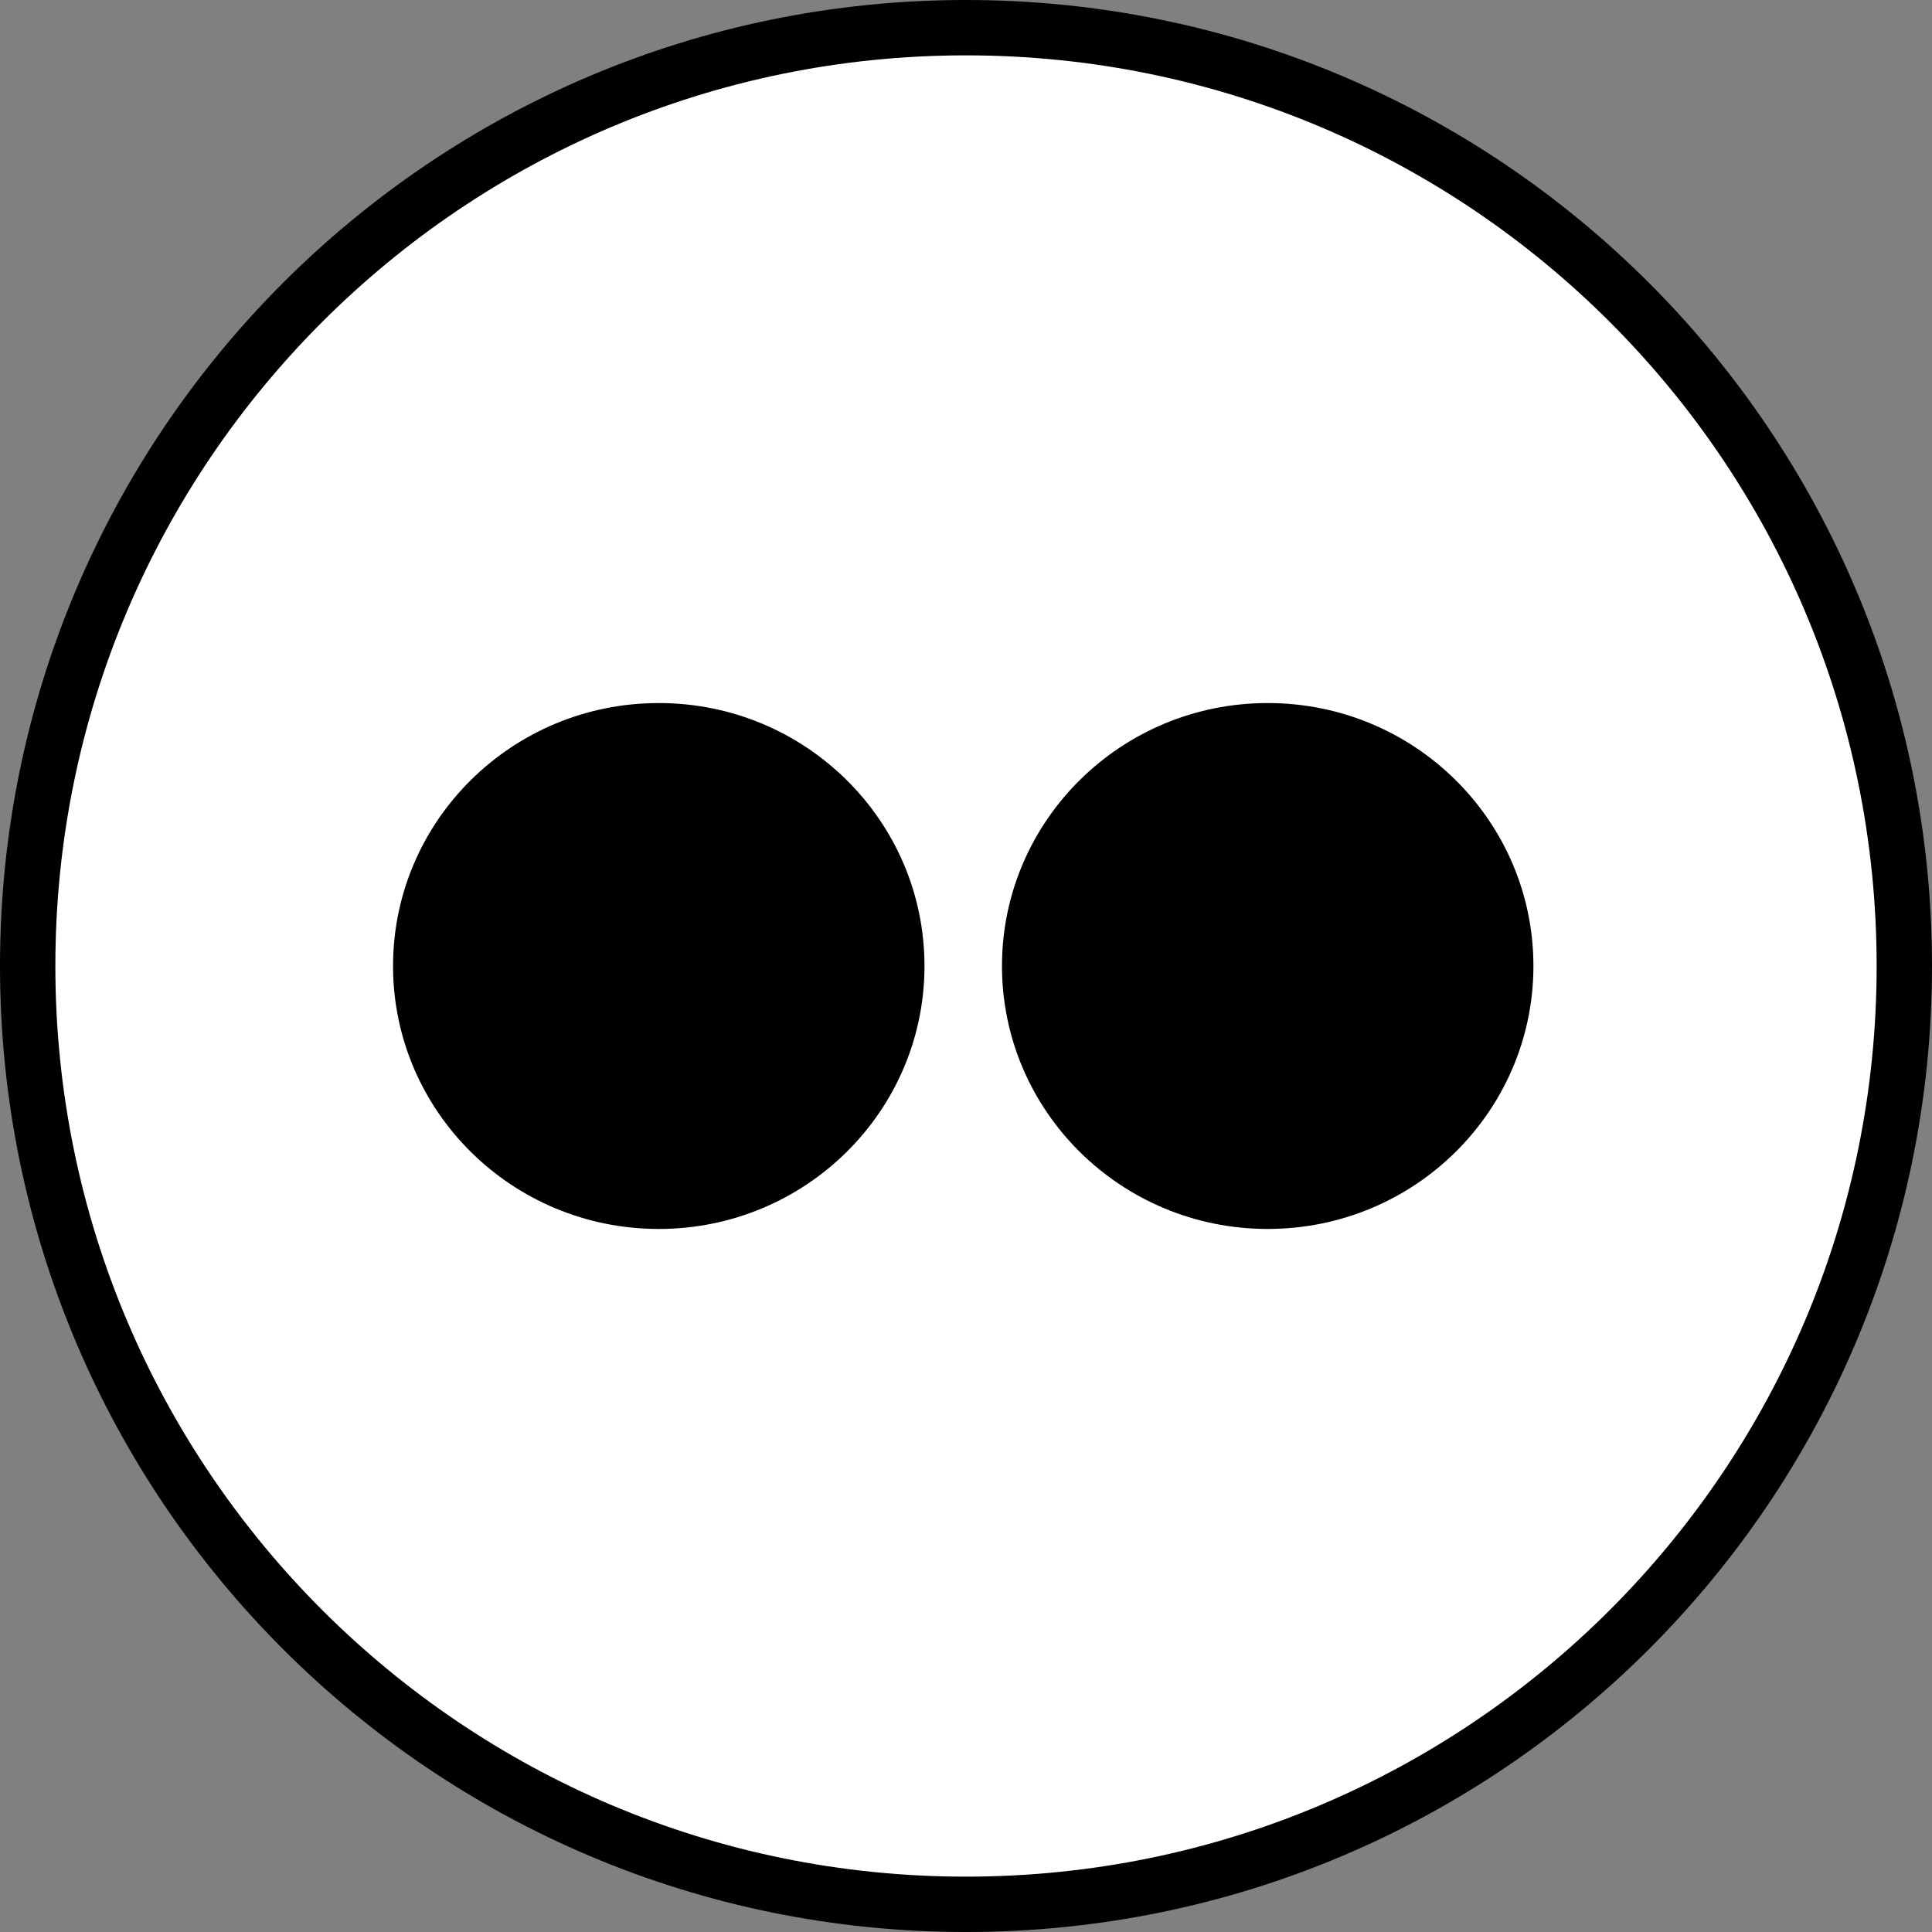 <?xml version="1.0" encoding="UTF-8"?> <svg xmlns="http://www.w3.org/2000/svg" width="349" height="349" viewBox="0 0 349 349" fill="none"><rect x="0" y="0" width="349" height="349" fill="#808080" stroke="none"/> <g clip-path="url(#clip0_0_3)"> <path d="M344 174.5C344 268.112 268.112 344 174.5 344C80.888 344 5 268.112 5 174.5C5 80.888 80.888 5 174.5 5C268.112 5 344 80.888 344 174.5Z" fill="white" stroke="black" stroke-width="10"></path> <path d="M167 174.5C167 200.689 145.554 222 119 222C92.445 222 71 200.689 71 174.5C71 148.311 92.445 127 119 127C145.554 127 167 148.311 167 174.5Z" fill="black"></path> <path d="M277 174.5C277 200.689 255.554 222 229 222C202.446 222 181 200.689 181 174.5C181 148.311 202.446 127 229 127C255.554 127 277 148.311 277 174.5Z" fill="black"></path> </g> <defs> <clipPath id="clip0_0_3"> <rect width="349" height="349" fill="white"></rect> </clipPath> </defs> </svg> 